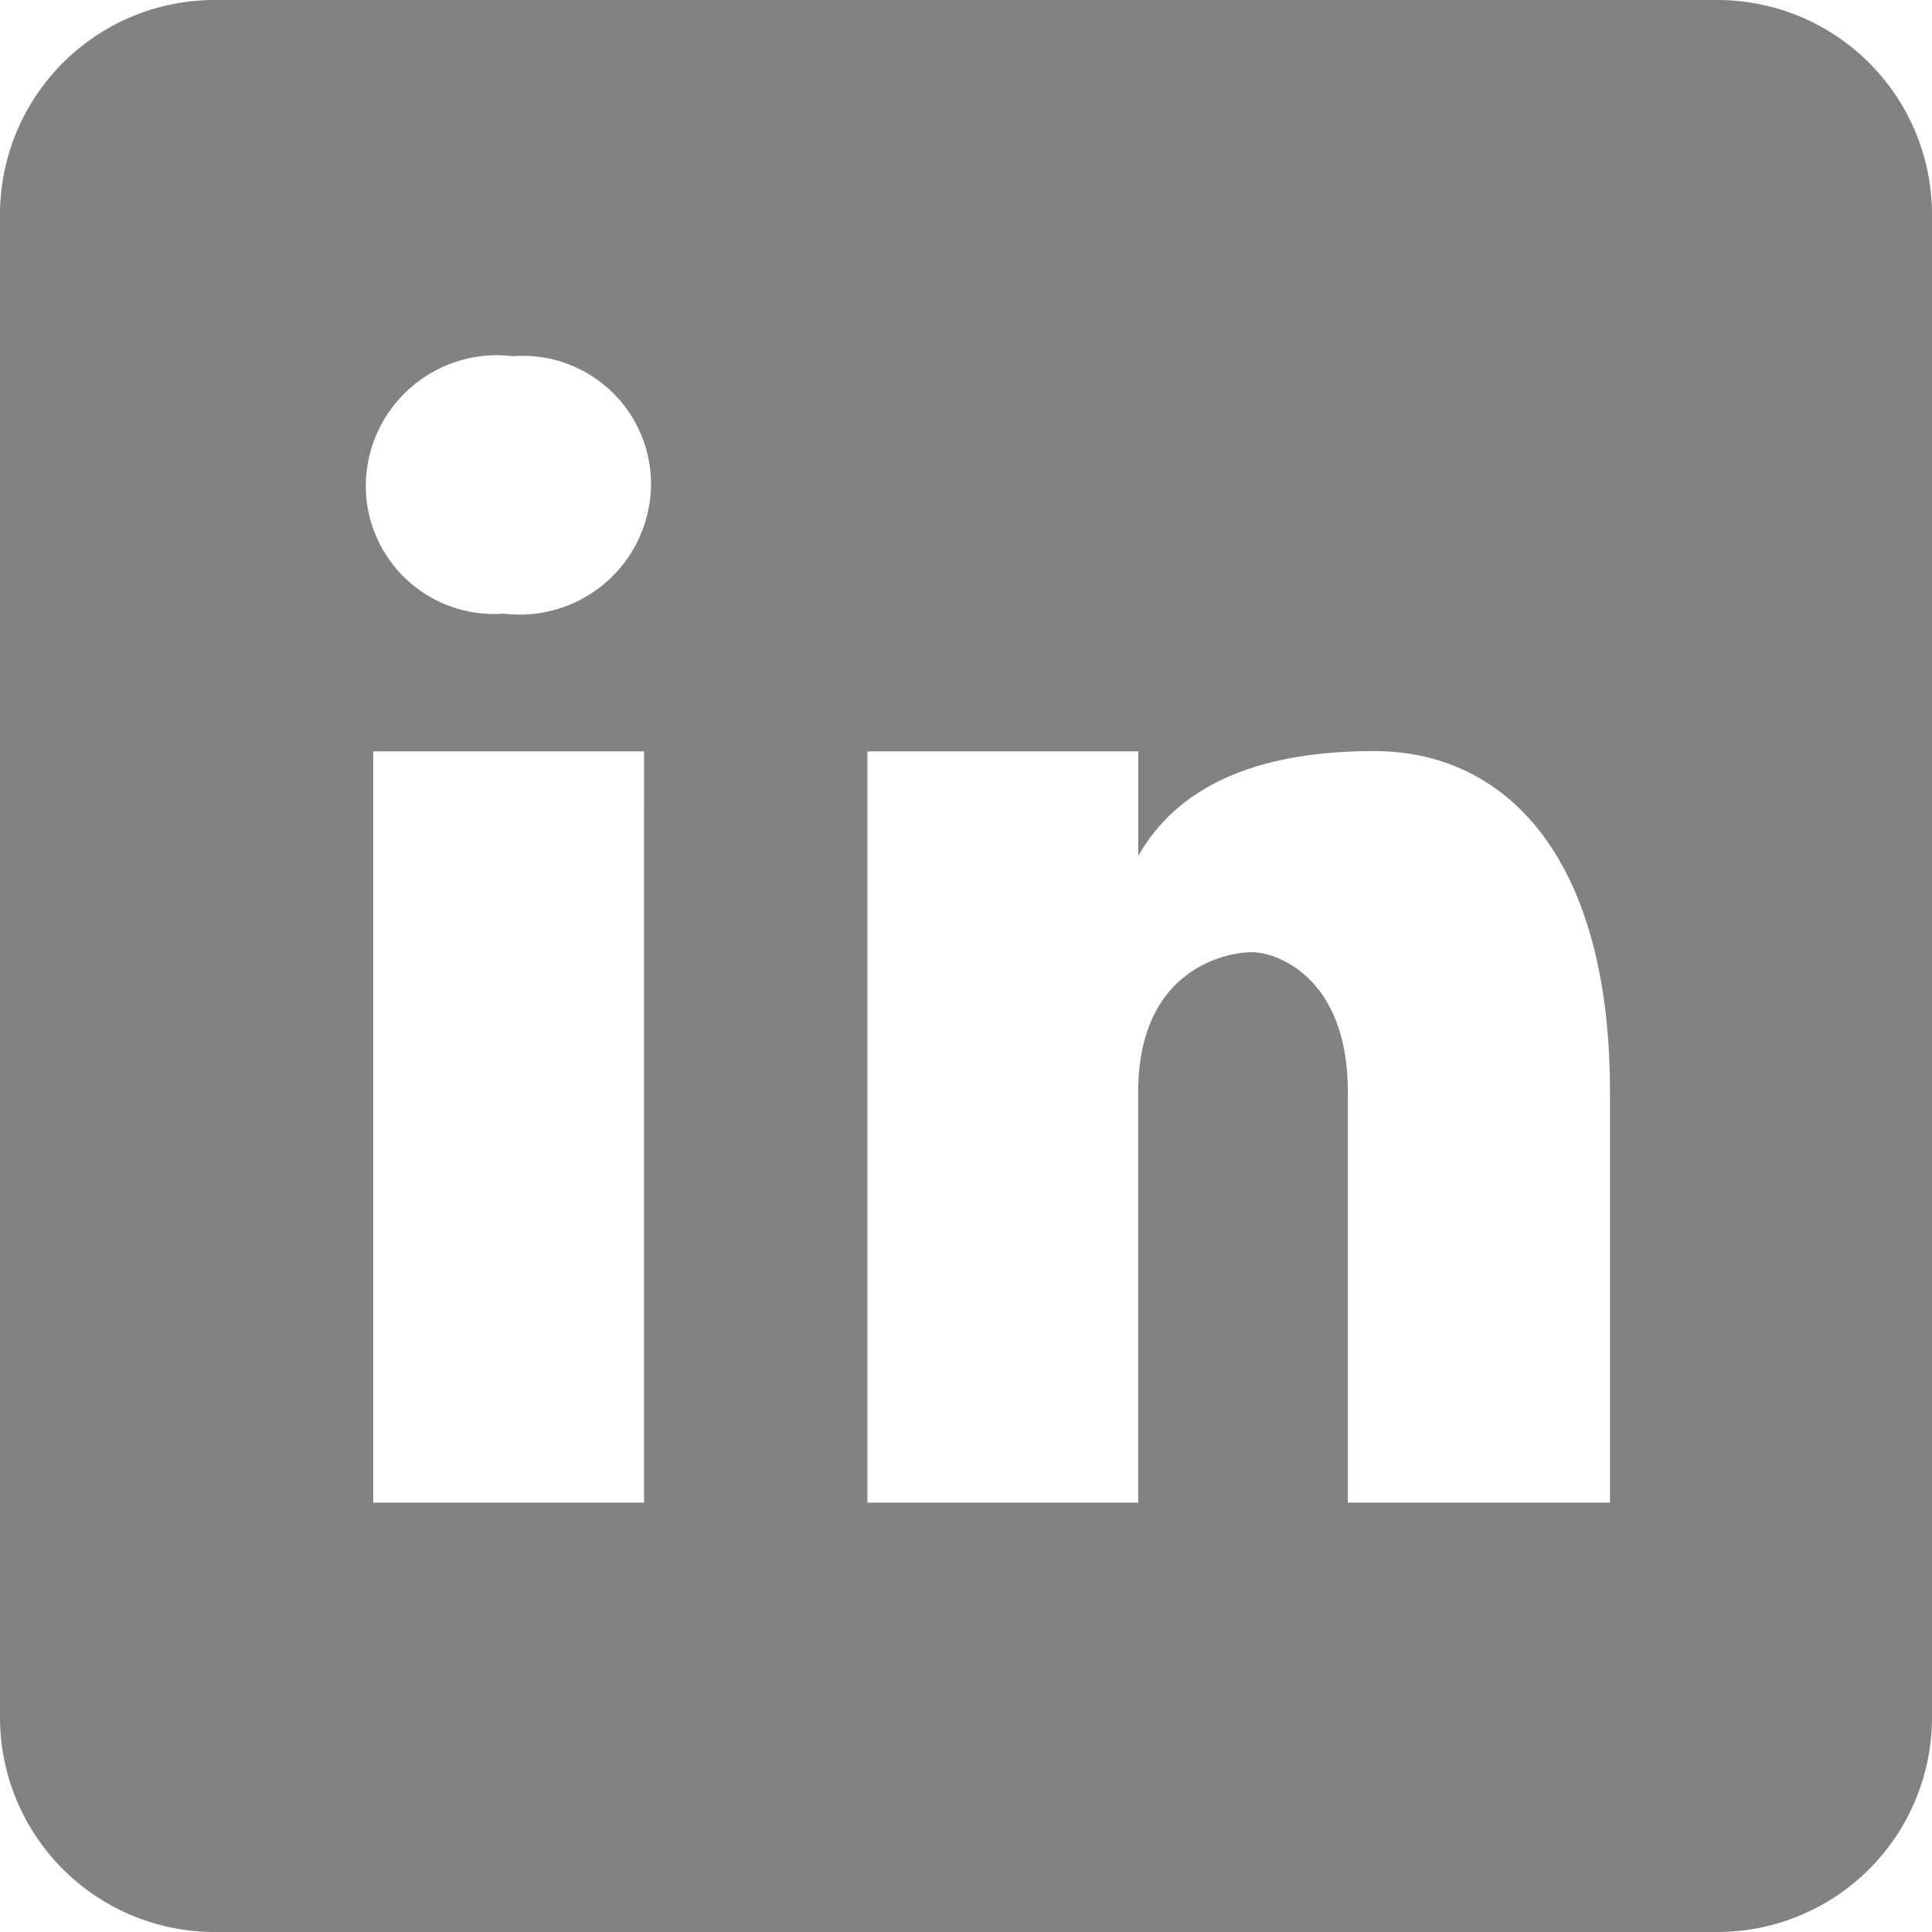 <svg xmlns="http://www.w3.org/2000/svg" width="30.021" height="30.021" viewBox="0 0 30.021 30.021">
  <path id="icons8-linkedin" d="M29.685,3H6.336A3.335,3.335,0,0,0,3,6.336V29.685a3.335,3.335,0,0,0,3.336,3.336H29.685a3.335,3.335,0,0,0,3.336-3.336V6.336A3.335,3.335,0,0,0,29.685,3ZM13.007,26.349H8.8V14.675h4.208ZM10.829,12.535a1.993,1.993,0,0,1-2.145-2,2.039,2.039,0,0,1,2.287-2,1.993,1.993,0,0,1,2.145,2A2.039,2.039,0,0,1,10.829,12.535ZM28.017,26.349H23.944V19.968c0-1.765-1.086-2.172-1.493-2.172s-1.765.272-1.765,2.172v6.381H16.479V14.675h4.208V16.3c.542-.951,1.628-1.629,3.664-1.629s3.666,1.629,3.666,5.294Z" transform="translate(-3 -3)" fill="#828282"/>
</svg>
